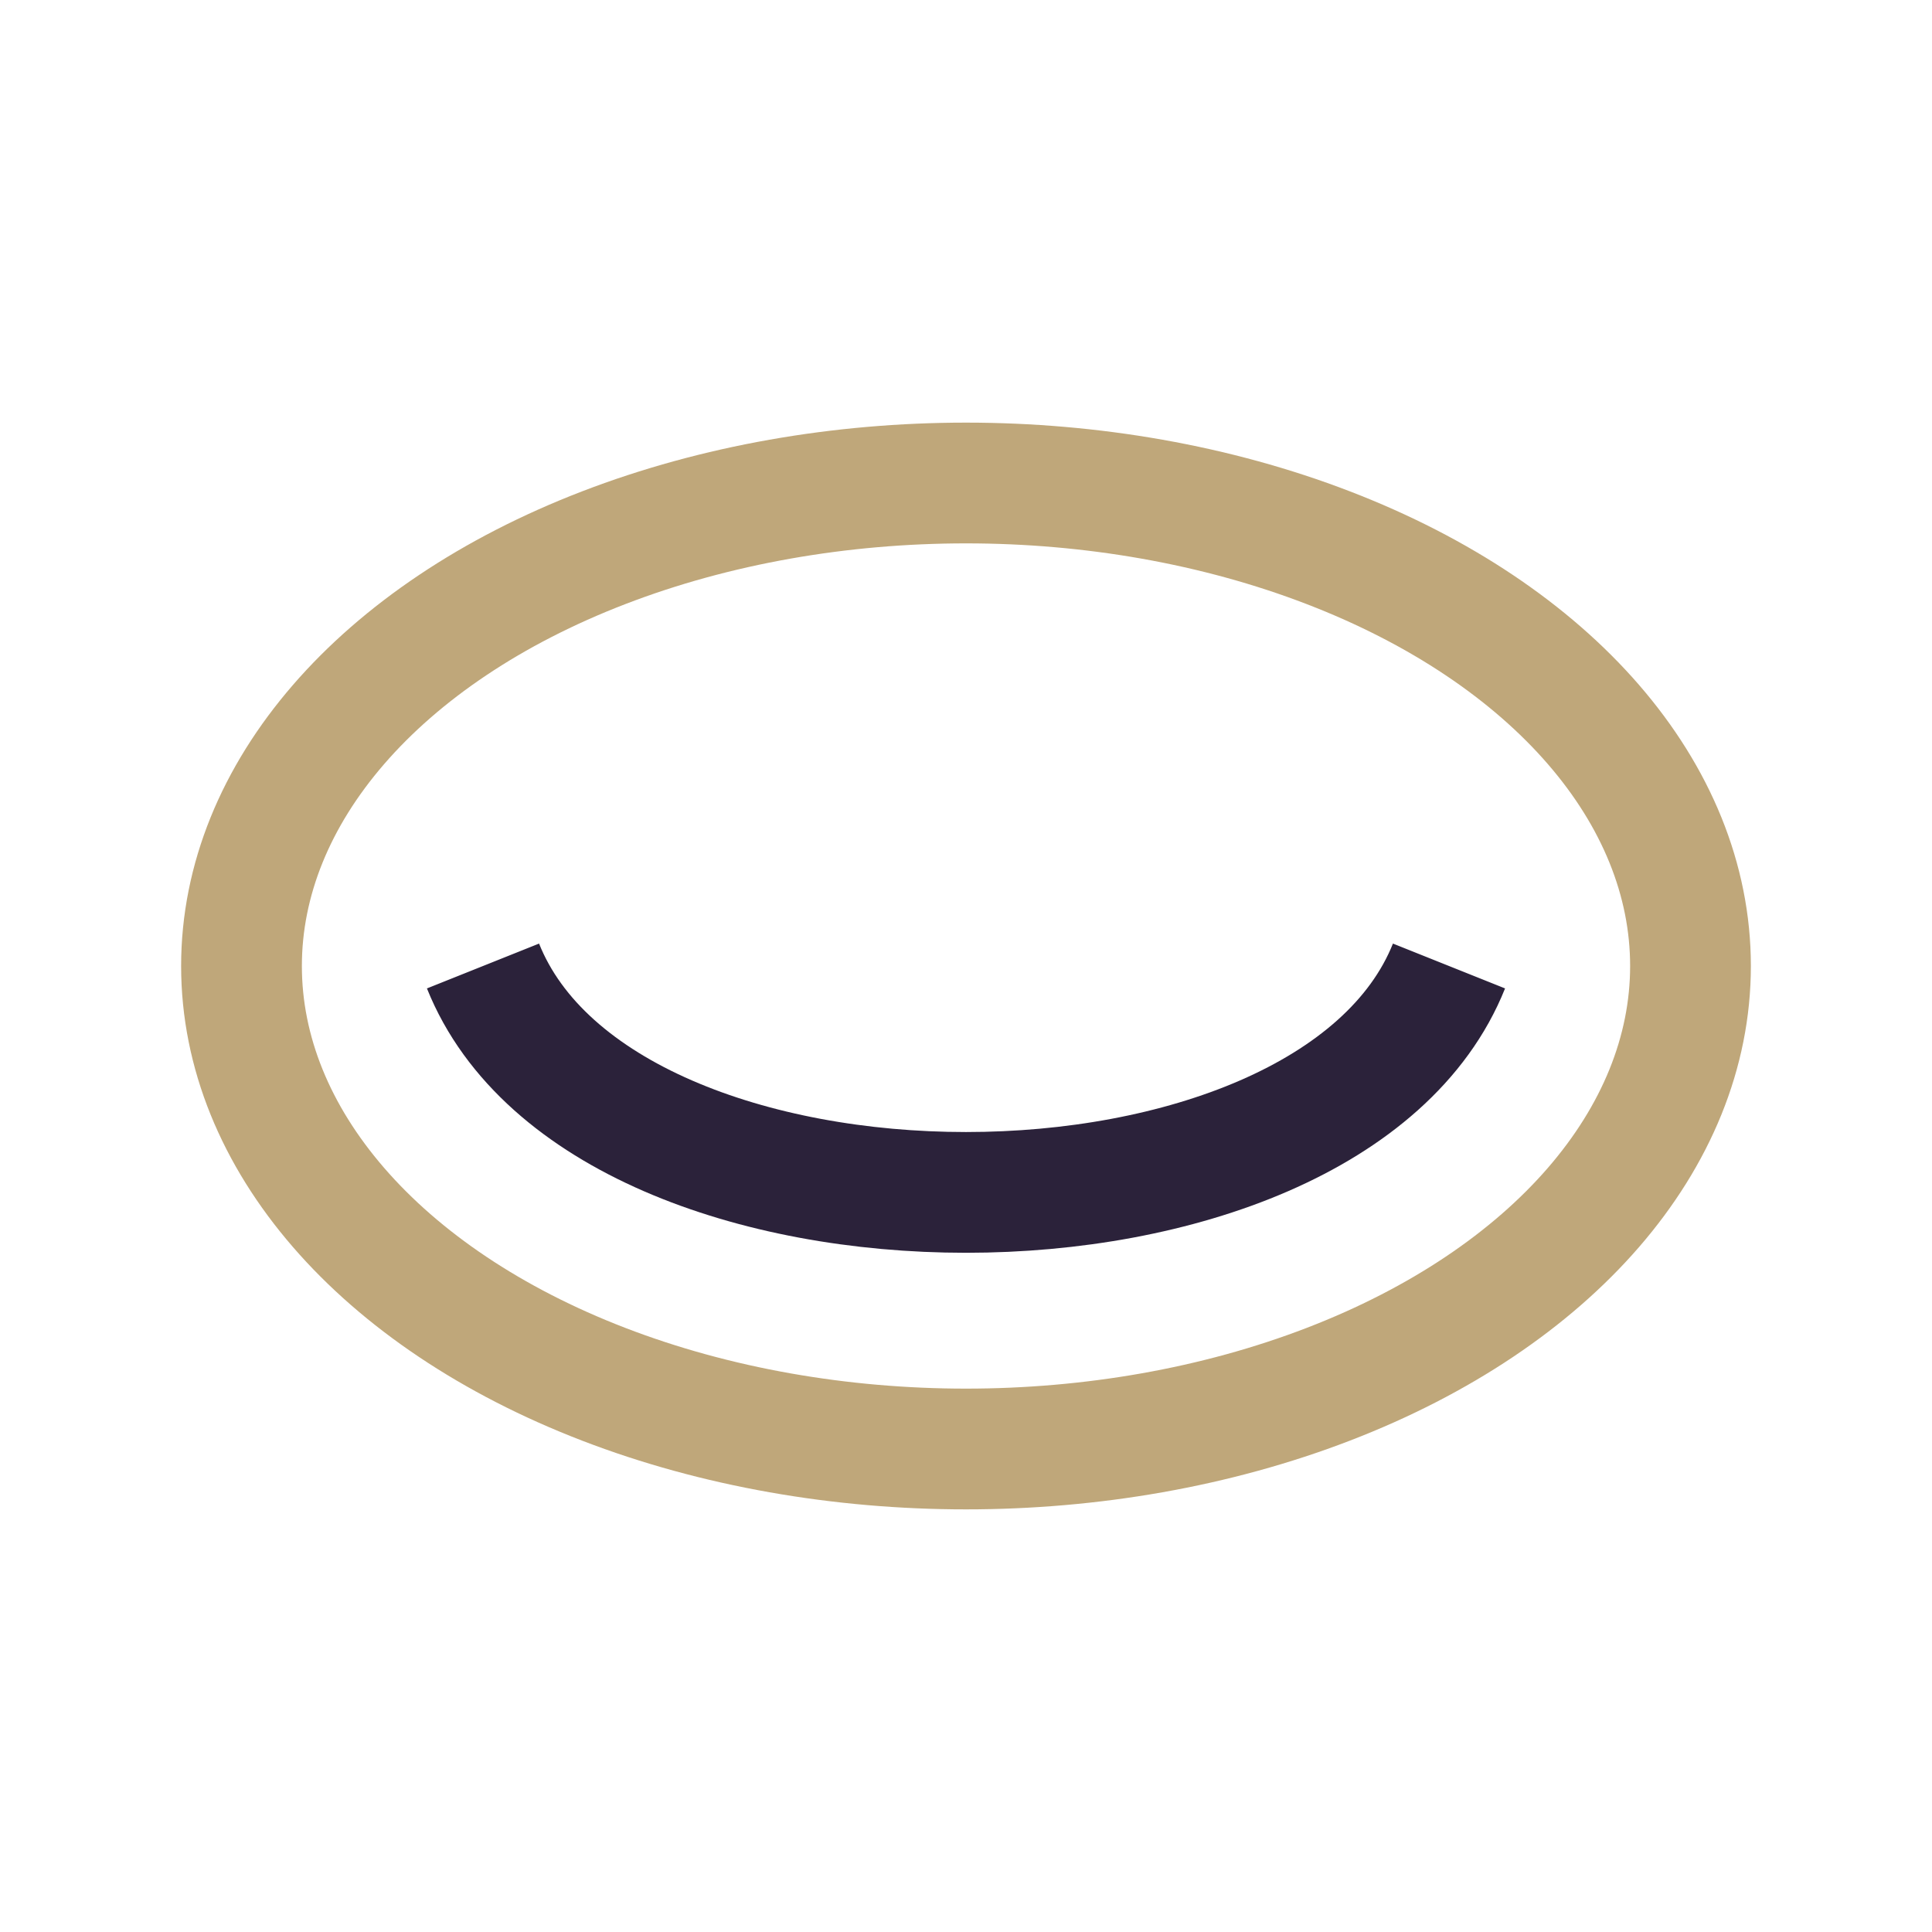 <?xml version="1.0" encoding="UTF-8"?>
<svg xmlns="http://www.w3.org/2000/svg" width="32" height="32" viewBox="0 0 32 32"><ellipse cx="16" cy="16" rx="12" ry="8" fill="none" stroke="#BFA77A" stroke-width="2"/><path d="M8 16c2 5 14 5 16 0" fill="none" stroke="#2B223A" stroke-width="2"/></svg>